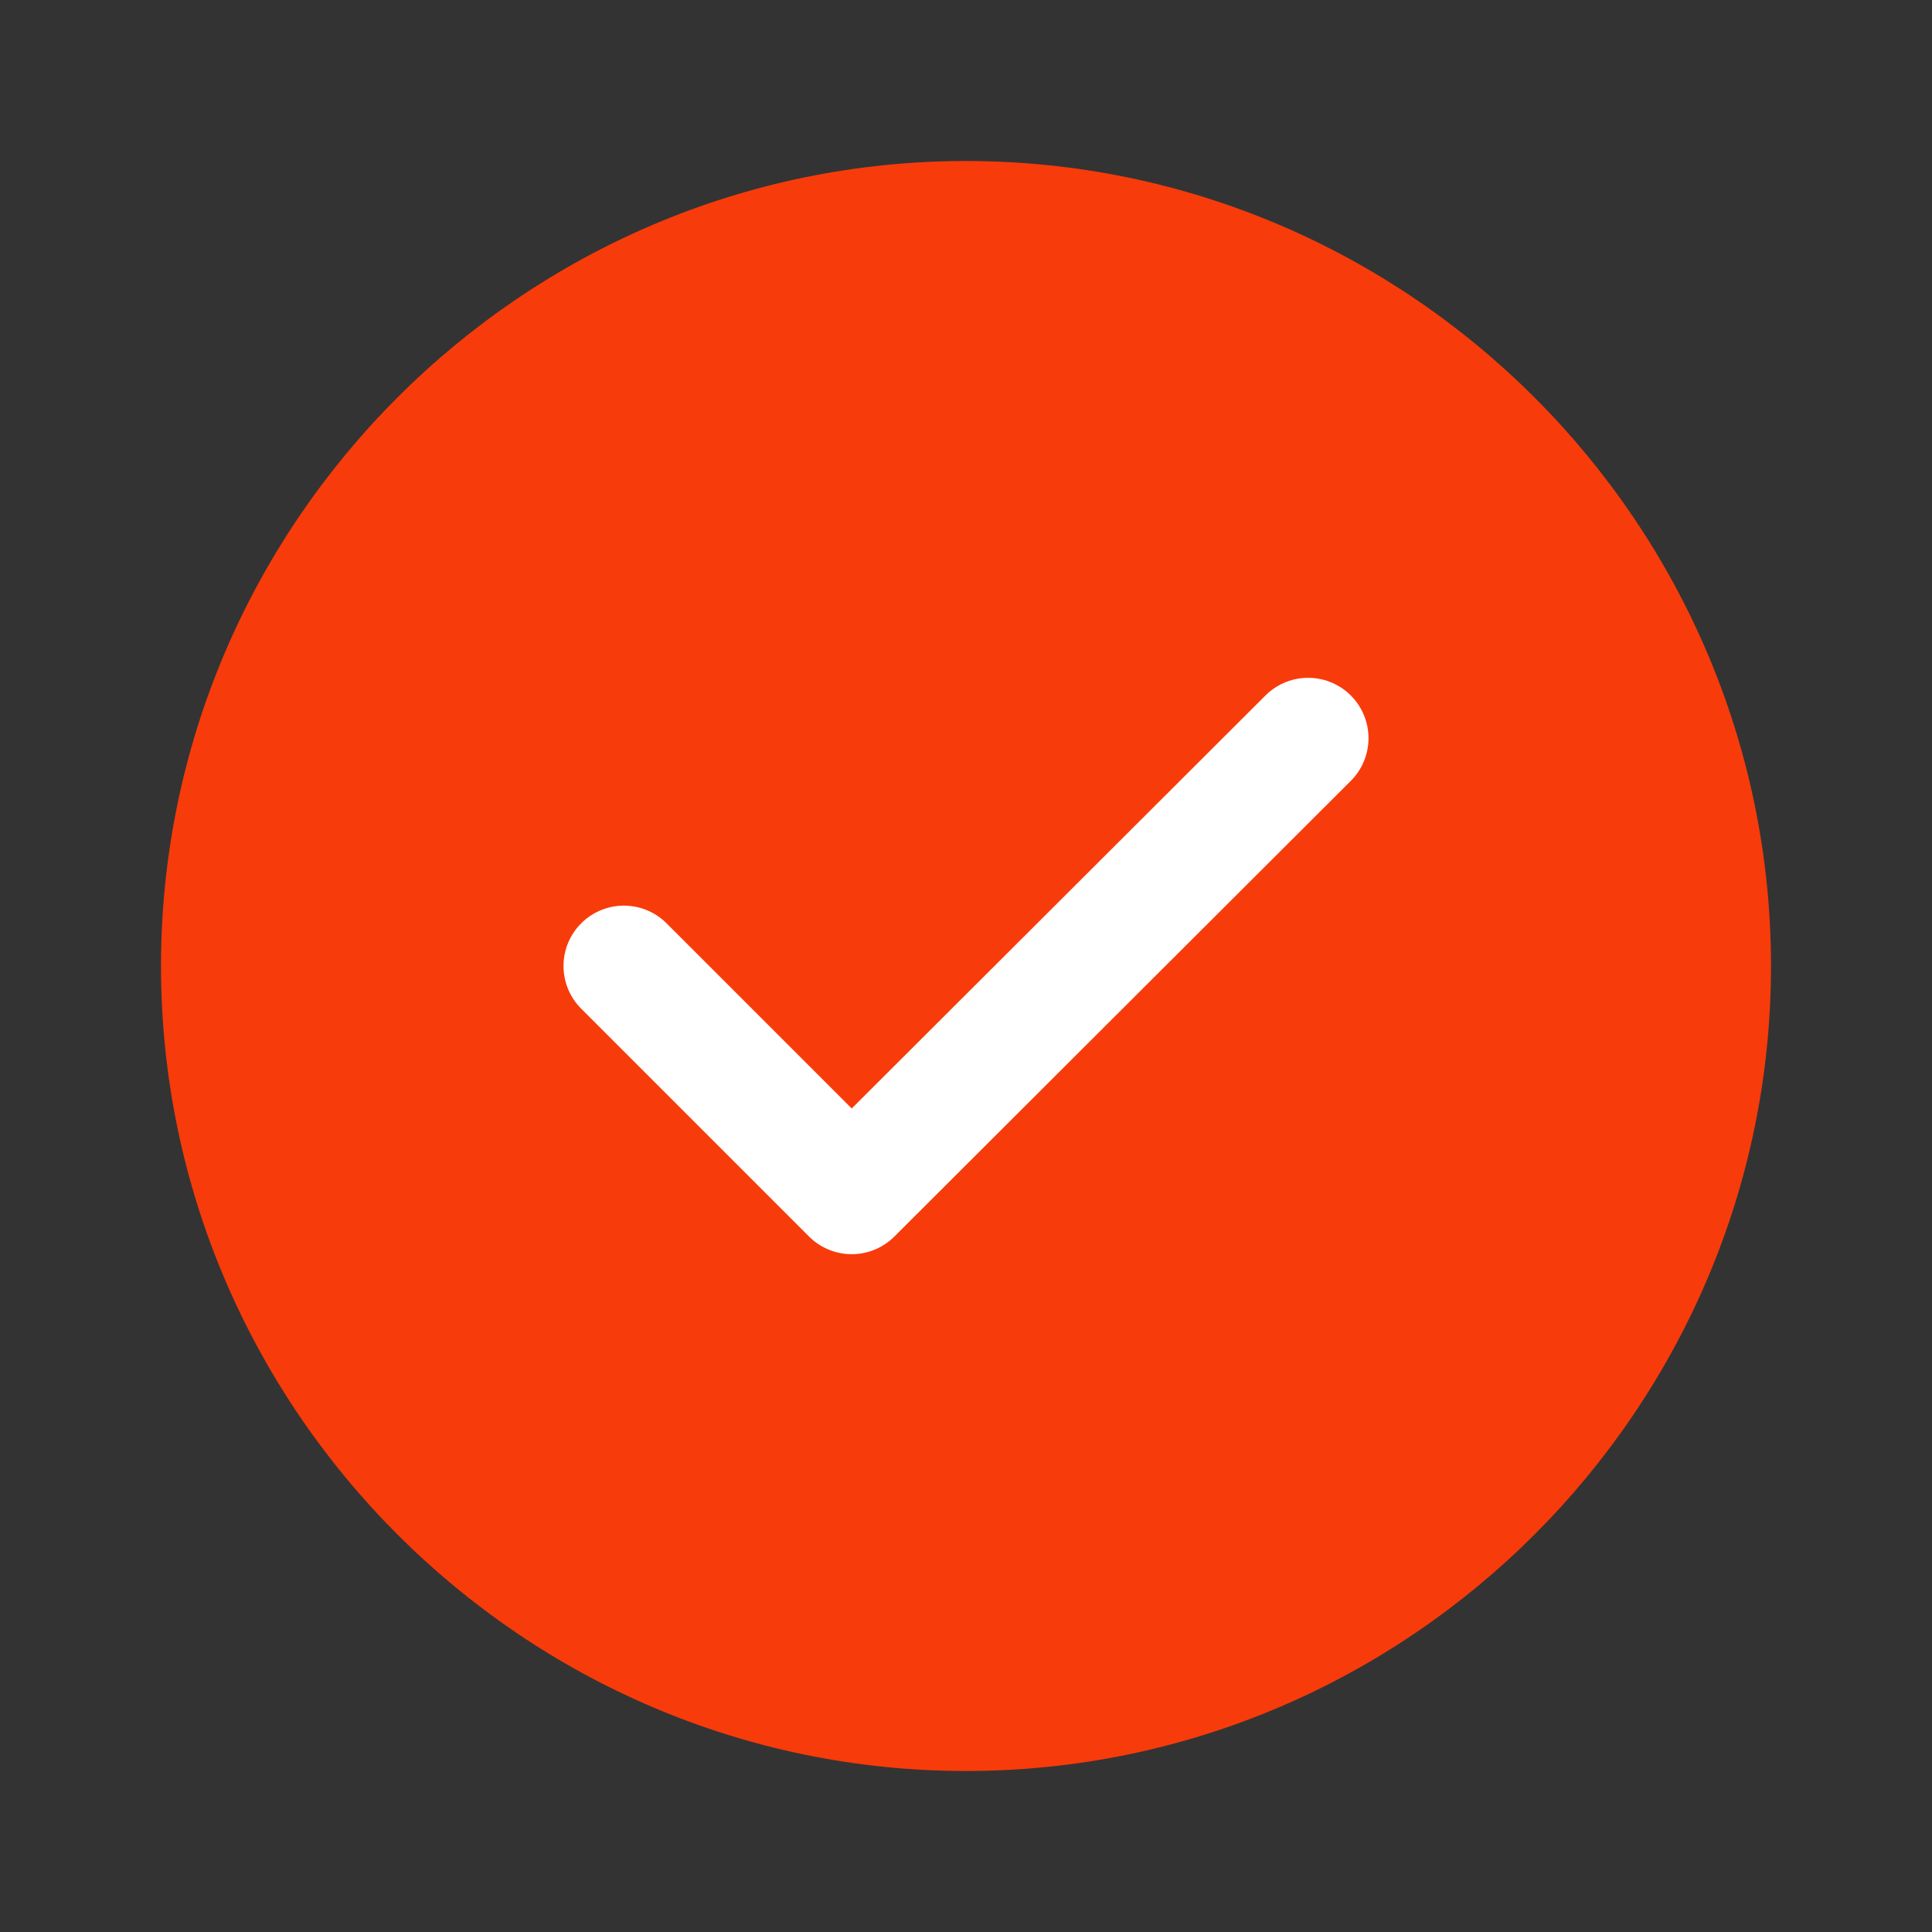 <svg width="48" height="48" viewBox="0 0 48 48" fill="none" xmlns="http://www.w3.org/2000/svg">
<rect x="0" y="0" width="48" height="48" fill="#333333" stroke="none"/>
<path d="M24 44C35 44 44 35 44 24C44 13 35 4 24 4C13 4 4 13 4 24C4 35 13 44 24 44Z" fill="#F83B0A"/>
<path d="M15.5 24L21.16 29.66L32.5 18.34" stroke="white" stroke-width="3" stroke-linecap="round" stroke-linejoin="round"/>
</svg>
